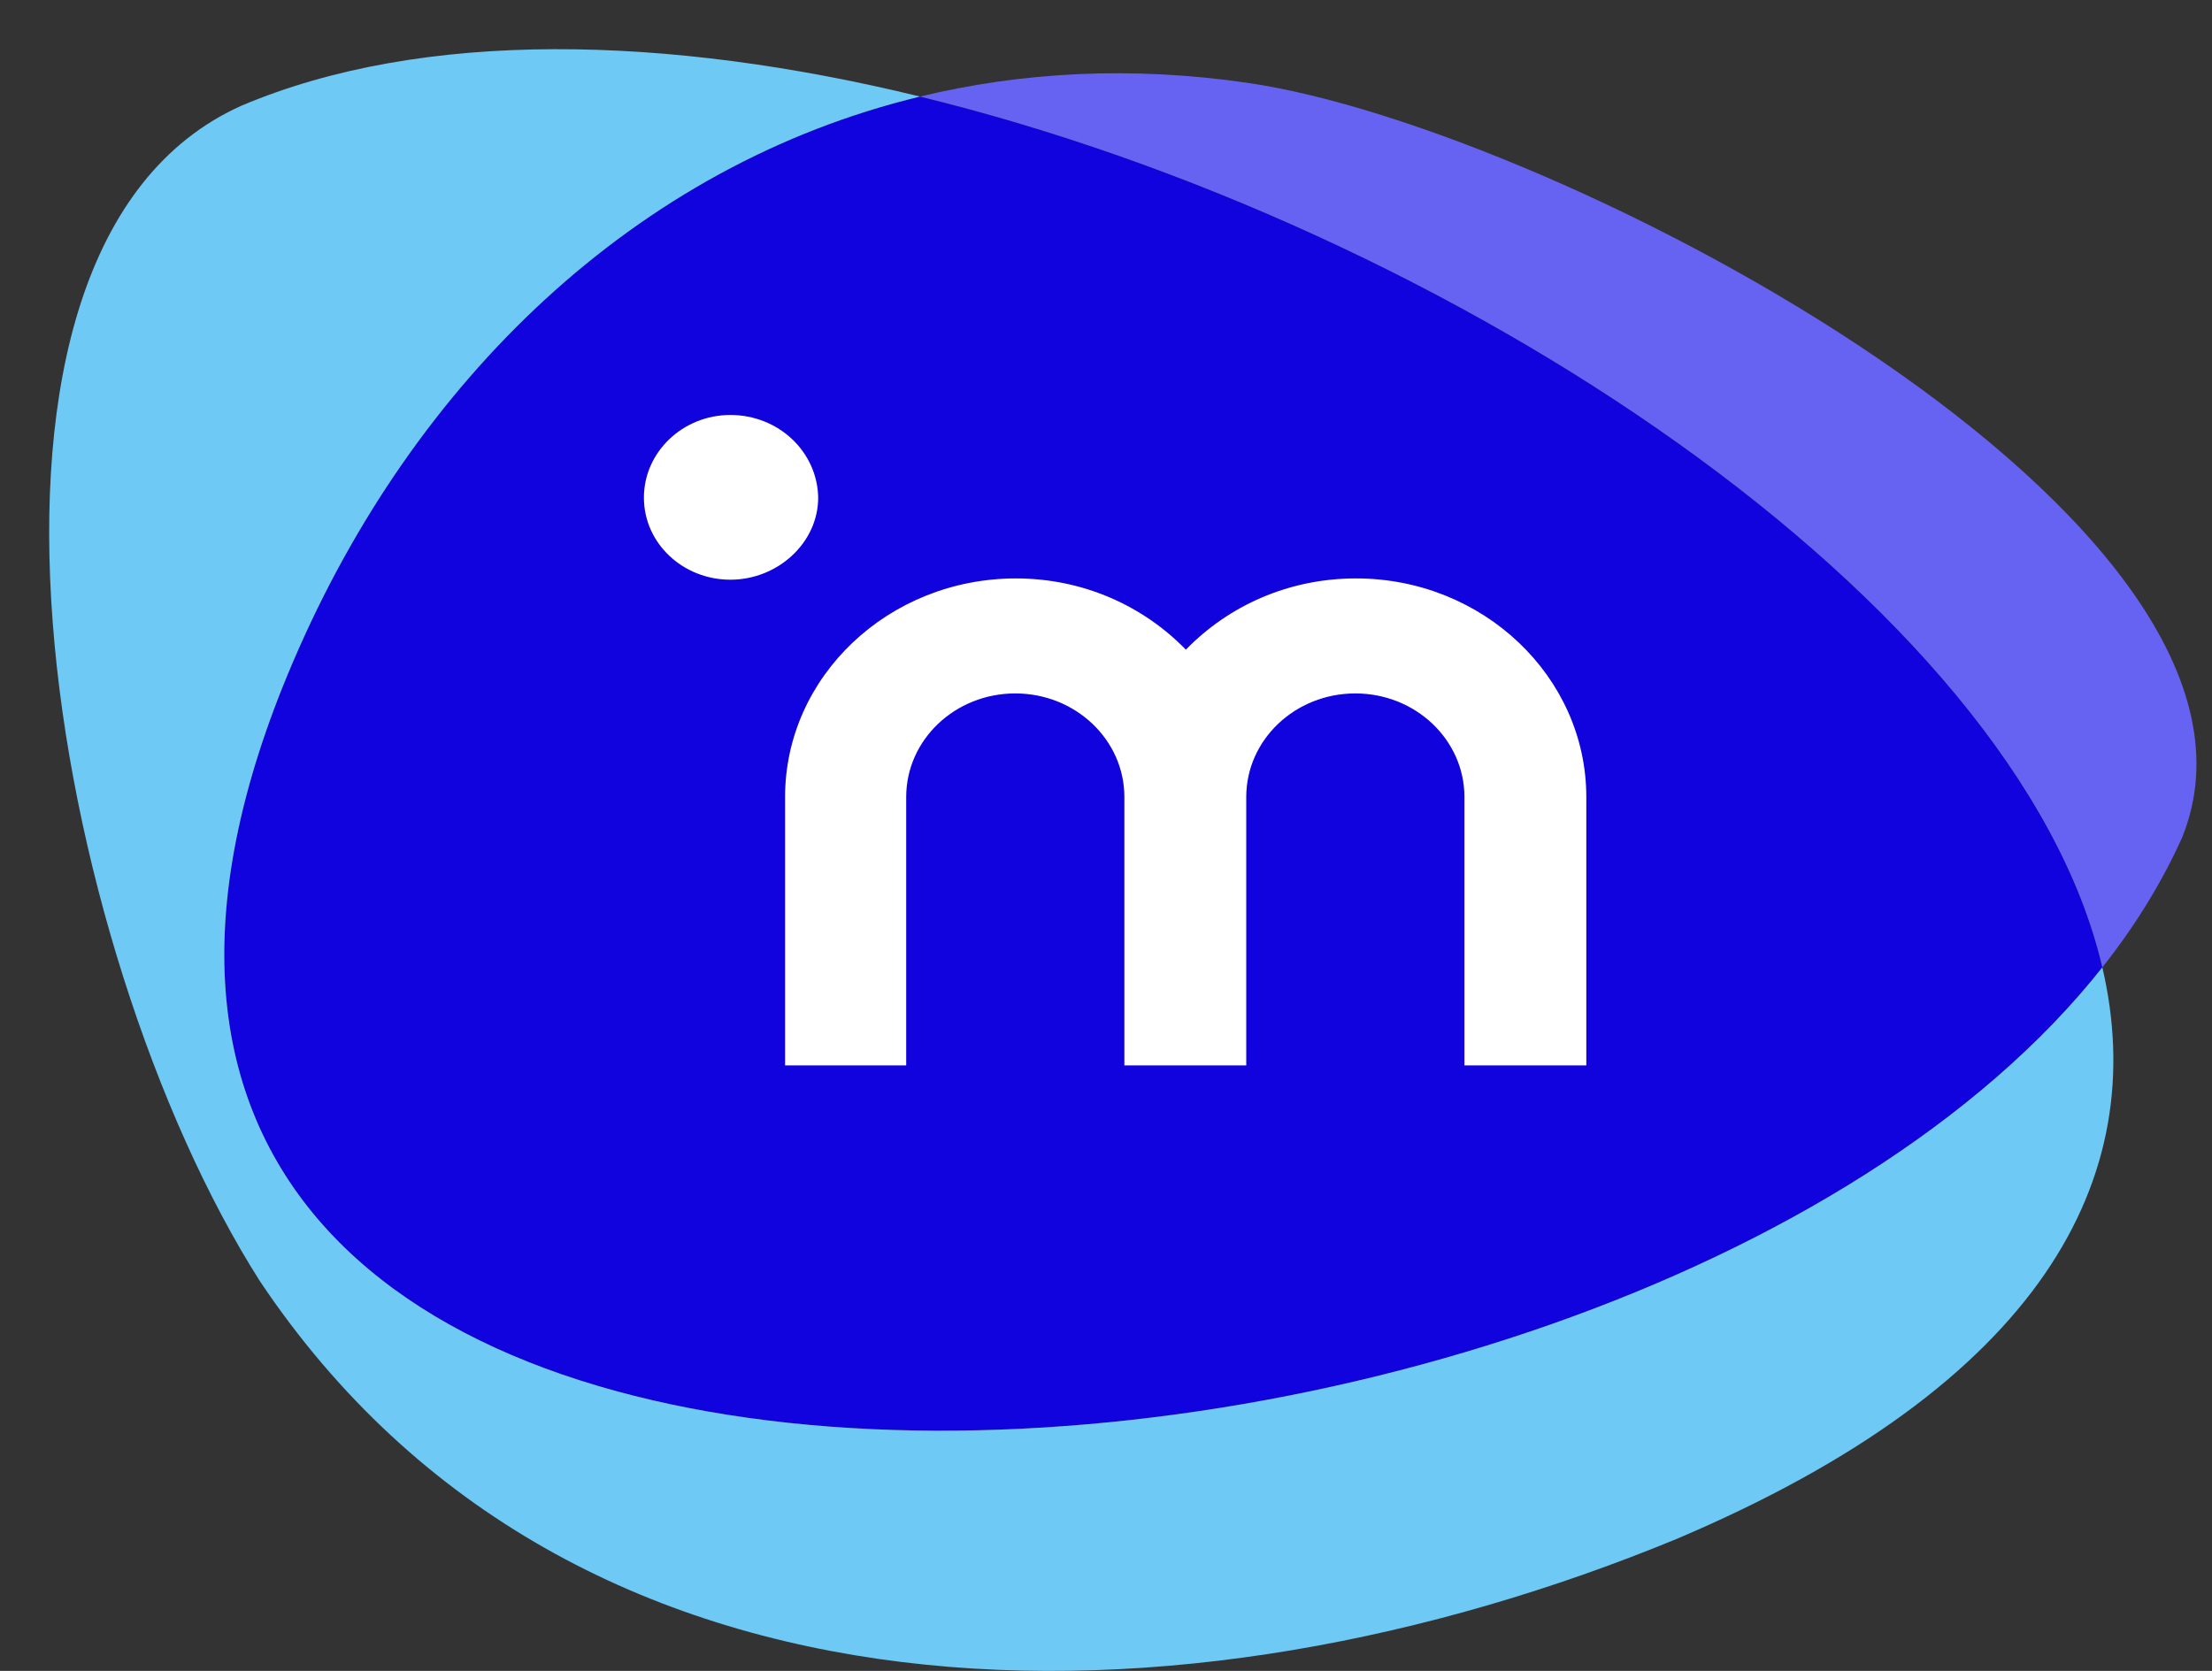 <?xml version="1.0" encoding="utf-8"?>
<svg xmlns="http://www.w3.org/2000/svg" height="34" overflow="hidden" width="45">
  <rect width="100%" height="100%" fill="#333333" stroke="none"/>
  <defs>
    <clipPath id="clip0">
      <rect height="34" width="45" x="245" y="24"/>
    </clipPath>
    <clipPath id="clip1">
      <rect height="34" width="45" x="245" y="24"/>
    </clipPath>
    <clipPath id="clip2">
      <rect height="33" width="44" x="246" y="25"/>
    </clipPath>
    <clipPath id="clip3">
      <rect height="33" width="44" x="246" y="25"/>
    </clipPath>
    <clipPath id="clip4">
      <rect height="33" width="99" x="246" y="25"/>
    </clipPath>
    <clipPath id="clip5">
      <rect height="33" width="99" x="246" y="25"/>
    </clipPath>
  </defs>
  <g clip-path="url(#clip0)" transform="translate(-245 -24)">
    <g clip-path="url(#clip1)">
      <g clip-path="url(#clip2)">
        <g clip-path="url(#clip3)">
          <g clip-path="url(#clip4)">
            <g clip-path="url(#clip5)">
              <path d="M17.336 0.965C11.674 2.361 7.251 6.75 4.861 12.452-3.825 33.131 31.104 31.309 40.87 18.681 39.171 11.243 27.911 3.6 17.336 0.965Z" fill="#1103DE" fill-opacity="1" fill-rule="nonzero" transform="matrix(1.022 0 0 1 246 25)"/>
              <path d="M23.85 0.685C21.544 0.342 19.36 0.464 17.336 0.965 27.911 3.603 39.171 11.243 40.87 18.684 41.517 17.85 42.051 16.966 42.459 16.04 44.983 9.65 30.052 1.602 23.85 0.685Z" fill="#6663F2" fill-opacity="1" fill-rule="nonzero" transform="matrix(1.022 0 0 1 246 25)"/>
              <path d="M4.861 12.452C7.251 6.75 11.674 2.361 17.336 0.965 12.309-0.289 7.438-0.414 3.825 1.152-2.484 4.046-4.65154e-06 18.33 4.196 25.071 10.45 34.62 22.617 34.435 32.383 30.32 39.668 27.167 41.845 22.96 40.87 18.684 31.107 31.309-3.825 33.131 4.861 12.452Z" fill="#6FC9F5" fill-opacity="1" fill-rule="nonzero" transform="matrix(1.022 0 0 1 246 25)"/>
              <path d="M26.01 10.77C24.669 10.77 23.473 11.329 22.627 12.22 21.78 11.329 20.584 10.77 19.244 10.77 16.707 10.77 14.649 12.768 14.649 15.218L14.649 20.679 17.06 20.679 17.06 15.218C17.06 14.054 18.032 13.11 19.231 13.11 20.43 13.11 21.403 14.054 21.403 15.218L21.403 20.679 23.829 20.679 23.829 15.218C23.829 14.054 24.801 13.11 26 13.11 27.2 13.11 28.172 14.054 28.172 15.218L28.172 20.679 30.598 20.679 30.598 15.218C30.598 12.768 28.54 10.77 26.016 10.77L26.01 10.77Z" fill="#FFFFFF" fill-opacity="1" fill-rule="nonzero" transform="matrix(1.022 0 0 1 246 25)"/>
              <path d="M13.56 7.444C12.615 7.444 11.839 8.197 11.839 9.126 11.839 10.055 12.615 10.796 13.56 10.796 14.505 10.796 15.308 10.043 15.308 9.126 15.293 8.194 14.52 7.444 13.56 7.444Z" fill="#FFFFFF" fill-opacity="1" fill-rule="nonzero" transform="matrix(1.022 0 0 1 246 25)"/>
              <path d="M48.97 6.05 48.97 10.746 47.596 10.746 47.596 6.05C47.596 5.681 47.903 5.383 48.283 5.383 48.664 5.383 48.97 5.681 48.97 6.05ZM57.138 3.332 54.556 8.546 51.961 3.329C51.82 3.043 51.519 2.861 51.191 2.861 50.719 2.861 50.338 3.234 50.338 3.689L50.338 10.734 51.792 10.734 51.792 6.125 54.001 10.734 55.102 10.734 57.31 6.125 57.31 10.734 58.764 10.734 58.764 3.686C58.764 3.228 58.38 2.858 57.911 2.858 57.583 2.858 57.285 3.04 57.141 3.329L57.138 3.332ZM64.938 5.032C65.319 5.032 65.625 5.33 65.625 5.699L65.625 10.743 64.251 10.743 64.251 9.969C63.883 10.543 63.116 10.886 62.432 10.886 60.641 10.886 59.414 9.501 59.414 7.887 59.414 6.274 60.641 4.889 62.432 4.889 63.116 4.889 63.886 5.232 64.251 5.806L64.251 5.699C64.251 5.33 64.558 5.032 64.938 5.032ZM64.248 7.882C64.248 6.902 63.57 6.068 62.506 6.068 61.469 6.068 60.785 6.905 60.785 7.882 60.785 8.858 61.469 9.695 62.506 9.695 63.543 9.695 64.248 8.858 64.248 7.882ZM71.594 5.654C71.263 5.175 70.671 4.88 69.824 4.88 68.95 4.88 68.272 5.208 67.904 5.824L67.904 5.696C67.904 5.327 67.597 5.029 67.217 5.029 66.837 5.029 66.53 5.327 66.53 5.696L66.53 10.734 67.904 10.734 67.904 7.783C67.904 6.804 68.355 6.056 69.321 6.056 70.287 6.056 70.597 6.804 70.597 7.783L70.597 10.734 71.971 10.734 71.971 7.346C71.965 6.565 71.879 6.086 71.591 5.654L71.594 5.654ZM78.17 5.032C78.55 5.032 78.857 5.33 78.857 5.699L78.857 10.743 77.483 10.743 77.483 9.969C77.115 10.543 76.348 10.886 75.664 10.886 73.873 10.886 72.646 9.501 72.646 7.887 72.646 6.271 73.873 4.889 75.664 4.889 76.348 4.889 77.118 5.232 77.483 5.806L77.483 5.699C77.483 5.33 77.79 5.032 78.17 5.032ZM77.483 7.887C77.483 6.908 76.805 6.074 75.741 6.074 74.704 6.074 74.02 6.902 74.02 7.882 74.02 8.861 74.704 9.695 75.741 9.695 76.799 9.695 77.483 8.867 77.483 7.887ZM84.918 5.032C85.298 5.032 85.605 5.33 85.605 5.699L85.605 11.023C85.605 12.934 84.421 13.741 82.458 13.741 80.498 13.741 79.565 12.577 79.489 11.392L80.878 11.392C80.955 12.008 81.458 12.556 82.458 12.556 83.559 12.556 84.227 12.098 84.227 11.023L84.227 9.969C83.859 10.543 83.093 10.886 82.409 10.886 80.617 10.886 79.391 9.501 79.391 7.887 79.391 6.271 80.617 4.889 82.409 4.889 83.093 4.889 83.862 5.232 84.227 5.806L84.227 5.699C84.227 5.33 84.534 5.032 84.915 5.032L84.918 5.032ZM84.405 7.882C84.405 6.902 83.728 6.068 82.663 6.068 81.627 6.068 80.943 6.905 80.943 7.882 80.943 8.858 81.627 9.695 82.663 9.695 83.7 9.695 84.405 8.858 84.405 7.882ZM90.613 9.019 91.987 9.019C91.803 9.999 90.853 10.883 89.35 10.883 87.368 10.883 86.408 9.439 86.408 7.885 86.408 6.172 87.46 4.886 89.316 4.886 90.847 4.886 92.046 6.003 92.046 7.462 92.046 7.661 92.046 7.926 91.981 8.298L87.813 8.298C87.828 9.114 88.242 9.778 89.359 9.778 90.141 9.778 90.439 9.436 90.613 9.025L90.613 9.019ZM87.834 7.298 90.712 7.298C90.712 6.497 90.12 5.997 89.285 5.997 88.475 5.997 87.831 6.455 87.831 7.298L87.834 7.298ZM48.28 2.861C47.808 2.861 47.418 3.237 47.418 3.71 47.418 4.183 47.805 4.547 48.28 4.547 48.768 4.547 49.154 4.172 49.154 3.71 49.148 3.237 48.759 2.861 48.28 2.861Z" fill="#FFFFFF" fill-opacity="1" fill-rule="nonzero" transform="matrix(1.022 0 0 1 246 25)"/>
              <path d="M72.499 17.299C72.499 16.615 72.996 16.093 73.722 16.093 74.449 16.093 74.965 16.618 74.965 17.299 74.965 17.981 74.446 18.488 73.722 18.488 72.999 18.488 72.499 17.963 72.499 17.299Z" fill="#FFFFFF" fill-opacity="1" fill-rule="nonzero" transform="matrix(1.022 0 0 1 246 25)"/>
              <path d="M73.06 29.489 73.06 20.98C73.06 20.625 73.357 20.337 73.722 20.337 74.087 20.337 74.385 20.625 74.385 20.98L74.385 29.489 73.06 29.489Z" fill="#FFFFFF" fill-opacity="1" fill-rule="nonzero" transform="matrix(1.022 0 0 1 246 25)"/>
              <path d="M62.711 26.006 62.711 21.376C62.711 21.036 62.993 20.762 63.343 20.762 63.693 20.762 63.975 21.036 63.975 21.376L63.975 25.738C63.975 27.441 64.705 28.608 66.558 28.608 68.646 28.608 69.474 26.887 69.474 25.375L69.474 21.376C69.474 21.036 69.757 20.762 70.106 20.762 70.456 20.762 70.738 21.036 70.738 21.376L70.738 29.472 69.477 29.472 69.477 27.5C69.045 28.724 67.879 29.701 66.226 29.701 64.156 29.701 62.718 28.477 62.718 26.009L62.711 26.006Z" fill="#FFFFFF" fill-opacity="1" fill-rule="nonzero" transform="matrix(1.022 0 0 1 246 25)"/>
              <path d="M96.048 25.348 88.865 25.348C88.865 27.301 90.077 28.531 91.987 28.531 93.334 28.531 94.309 27.923 94.702 26.959L95.972 26.959C95.619 28.531 94.021 29.612 91.99 29.612 89.316 29.612 87.598 27.81 87.598 25.062 87.598 22.314 89.334 20.533 91.914 20.533 94.493 20.533 96.091 22.201 96.091 24.532 96.091 24.836 96.073 25.044 96.051 25.348L96.048 25.348ZM94.855 24.38C94.837 22.674 93.742 21.519 91.908 21.519 90.073 21.519 88.979 22.695 88.862 24.38L94.855 24.38Z" fill="#FFFFFF" fill-opacity="1" fill-rule="nonzero" transform="matrix(1.022 0 0 1 246 25)"/>
              <path d="M85.191 16.034C85.534 16.034 85.813 16.305 85.813 16.638L85.813 29.469 84.568 29.469 84.568 27.587C83.994 28.834 82.629 29.698 81.028 29.698 78.182 29.698 76.52 27.703 76.52 25.11 76.52 22.516 78.259 20.503 81.047 20.503 82.706 20.503 83.991 21.346 84.565 22.632L84.565 16.636C84.565 16.302 84.844 16.031 85.188 16.031L85.191 16.034ZM84.626 25.113C84.626 23.213 83.359 21.62 81.166 21.62 79.09 21.62 77.786 23.118 77.786 25.113 77.786 27.108 79.09 28.587 81.166 28.587 83.359 28.587 84.626 26.973 84.626 25.113Z" fill="#FFFFFF" fill-opacity="1" fill-rule="nonzero" transform="matrix(1.022 0 0 1 246 25)"/>
              <path d="M60.389 23.26 56.638 23.26C56.304 23.26 55.994 23.496 55.97 23.82 55.939 24.186 56.24 24.493 56.611 24.493L59.147 24.493C59.239 24.493 59.31 24.573 59.294 24.66 58.926 26.673 57.46 28.519 54.491 28.477 50.927 28.427 48.854 25.494 48.854 22.707 48.854 19.92 50.703 16.871 54.498 16.883 56.194 16.889 56.933 17.326 58.009 18.27L58.531 18.762C58.776 19 59.178 19 59.423 18.762 59.669 18.523 59.669 18.133 59.423 17.895L59.389 17.862C59.383 17.856 59.374 17.847 59.368 17.841L59.077 17.541 58.807 17.27C57.331 16.049 55.945 15.638 54.461 15.638 50.124 15.638 47.602 18.943 47.602 22.674 47.602 26.405 49.946 29.71 54.62 29.71 58.197 29.71 60.012 27.593 60.629 24.758 60.647 24.585 60.662 24.413 60.681 24.237L60.681 23.54C60.681 23.389 60.555 23.267 60.399 23.267L60.389 23.26Z" fill="#FFFFFF" fill-opacity="1" fill-rule="nonzero" transform="matrix(1.022 0 0 1 246 25)"/>
            </g>
          </g>
        </g>
      </g>
    </g>
  </g>
</svg>